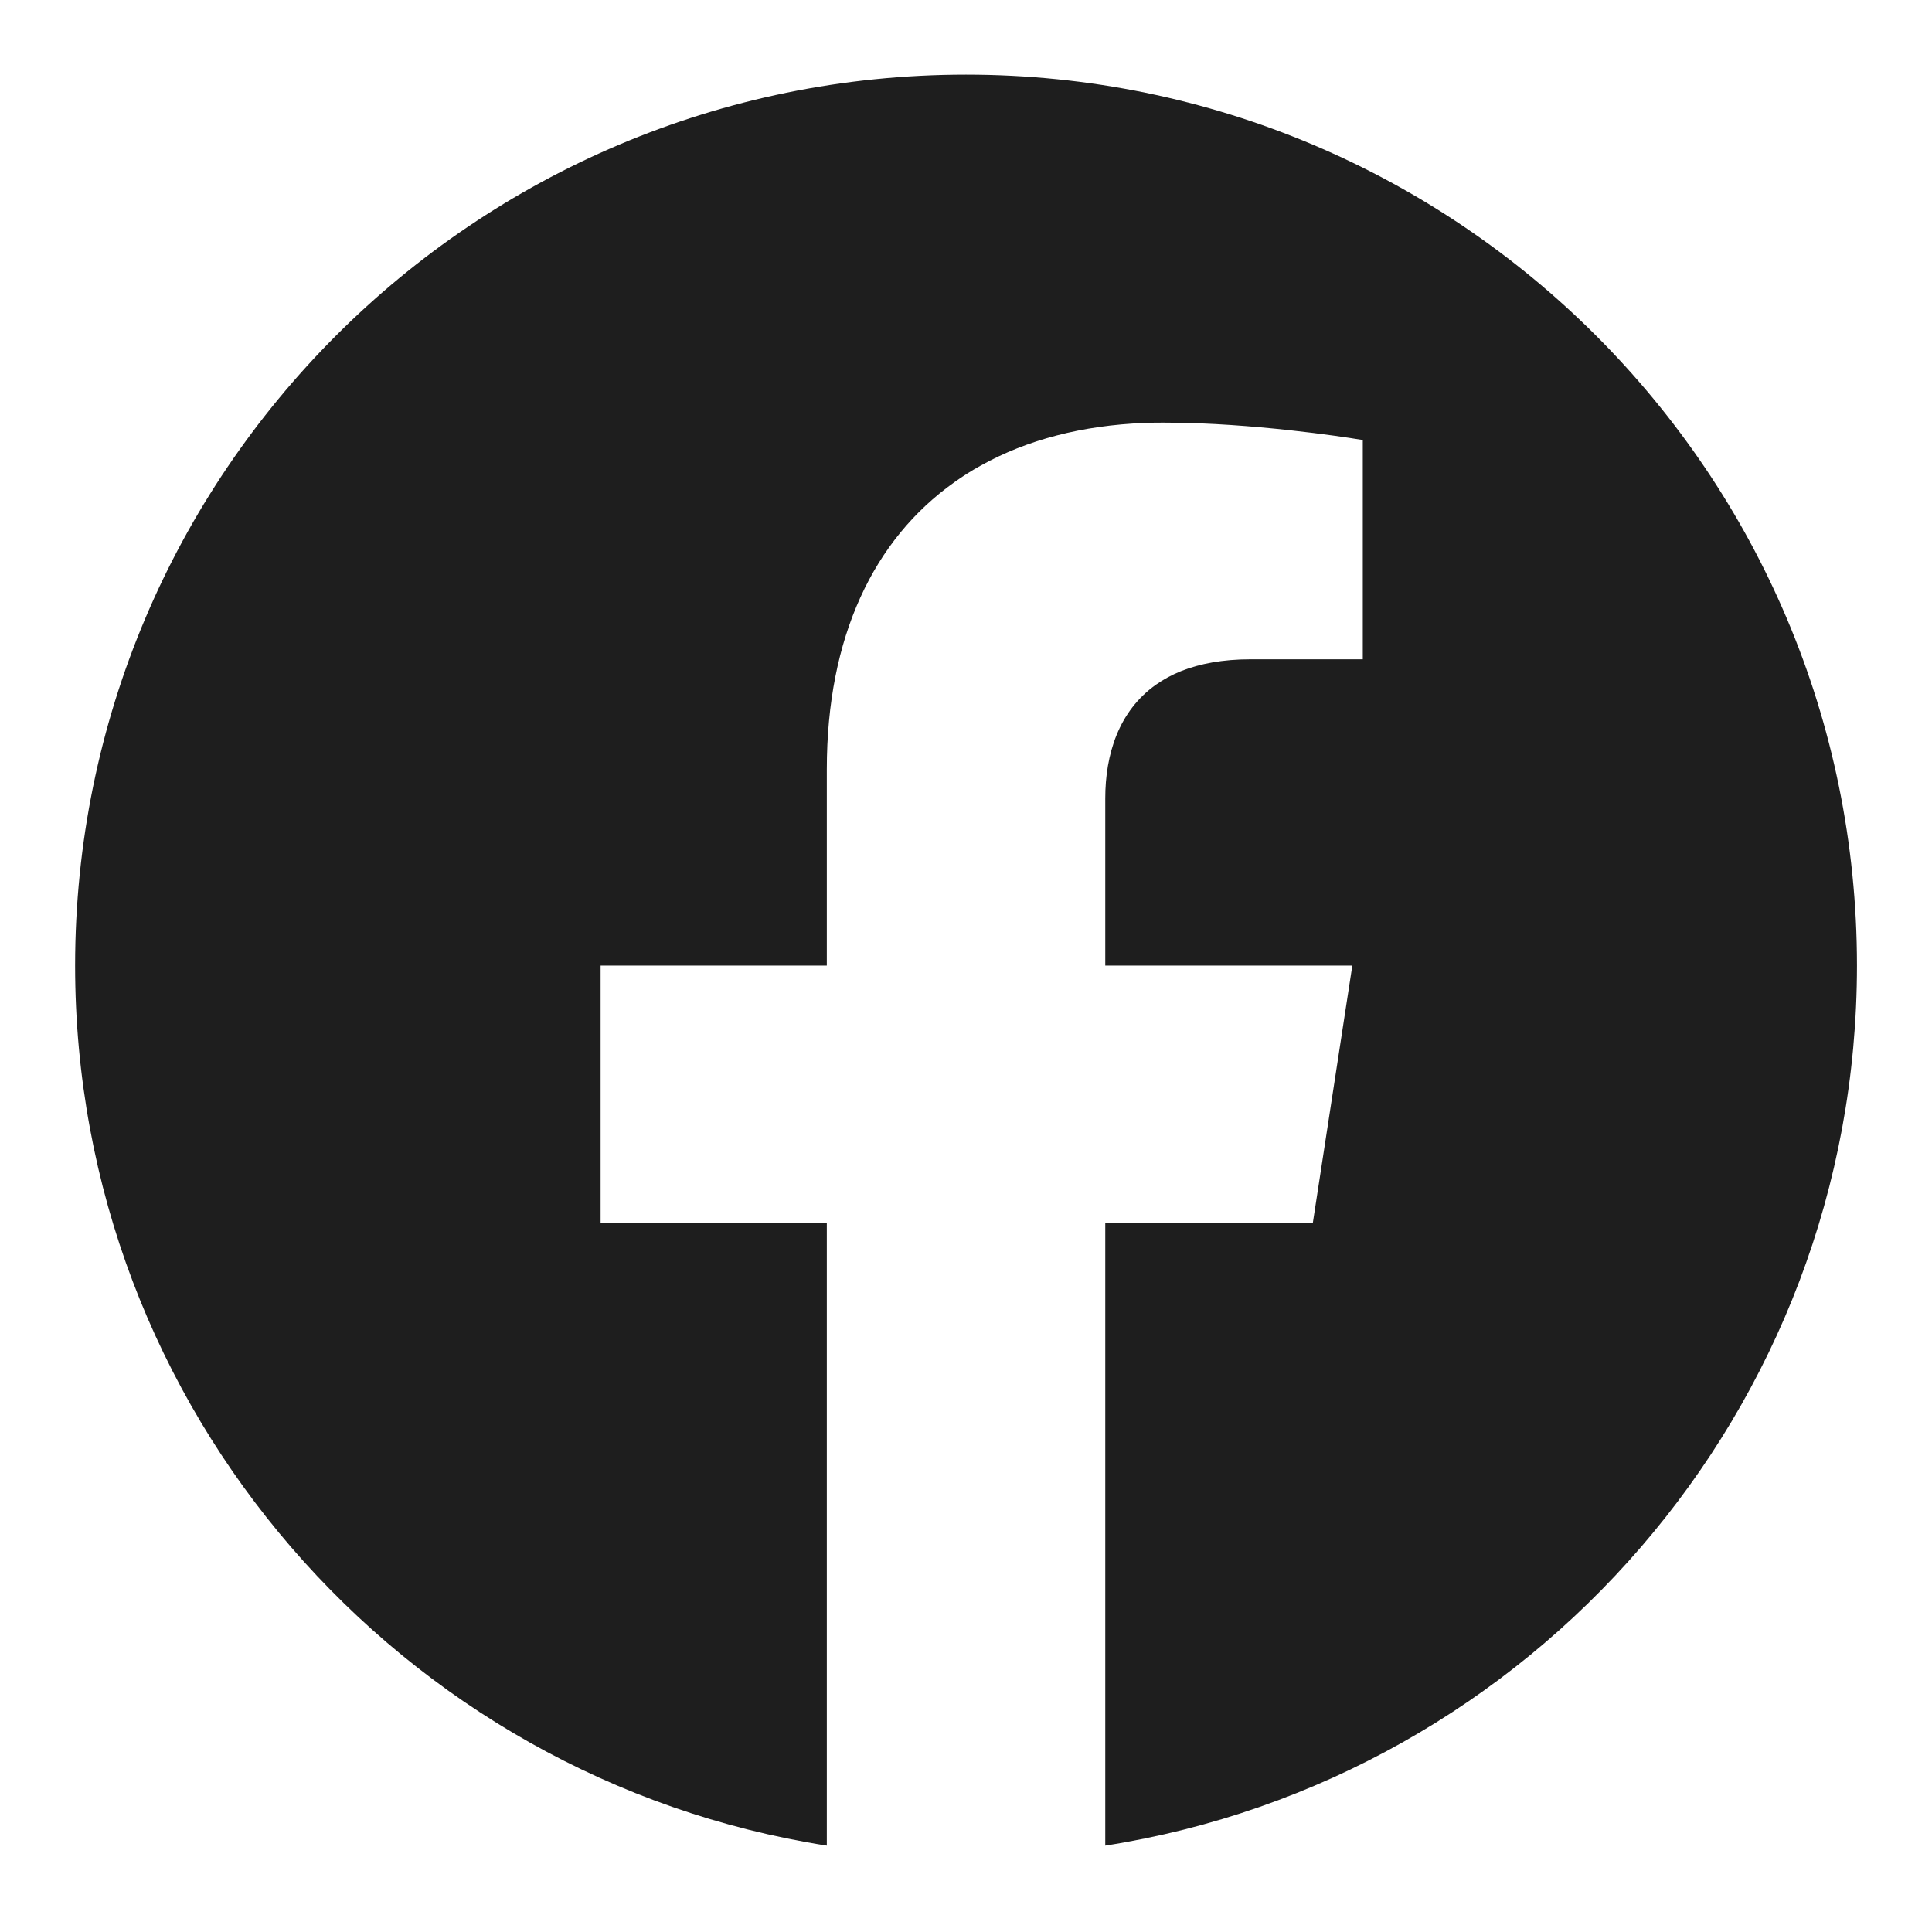 <svg preserveAspectRatio="none" width="100%" height="100%" overflow="visible" style="display: block;" viewBox="0 0 24 24" fill="none" xmlns="http://www.w3.org/2000/svg">
<g id="logos:facebook">
<path id="Subtract" d="M12 0.927C18.112 0.927 23.068 5.882 23.068 11.995C23.067 17.518 19.02 22.097 13.73 22.927V15.194H16.308L16.799 11.995H13.73V9.918C13.73 9.371 13.897 8.833 14.359 8.506C14.451 8.441 14.555 8.384 14.671 8.337C14.905 8.244 15.19 8.19 15.534 8.19H16.929V5.466C16.929 5.466 15.959 5.301 14.905 5.259C14.755 5.253 14.603 5.25 14.451 5.25C14.373 5.25 14.294 5.251 14.217 5.254C13.444 5.284 12.759 5.463 12.186 5.782C12.071 5.845 11.961 5.915 11.856 5.99C10.854 6.7 10.271 7.909 10.271 9.556V11.995H7.461V15.194H10.271V22.927C4.98 22.097 0.933 17.518 0.933 11.995C0.933 5.882 5.888 0.927 12 0.927Z" fill="#1E1E1E"/>
</g>
</svg>
